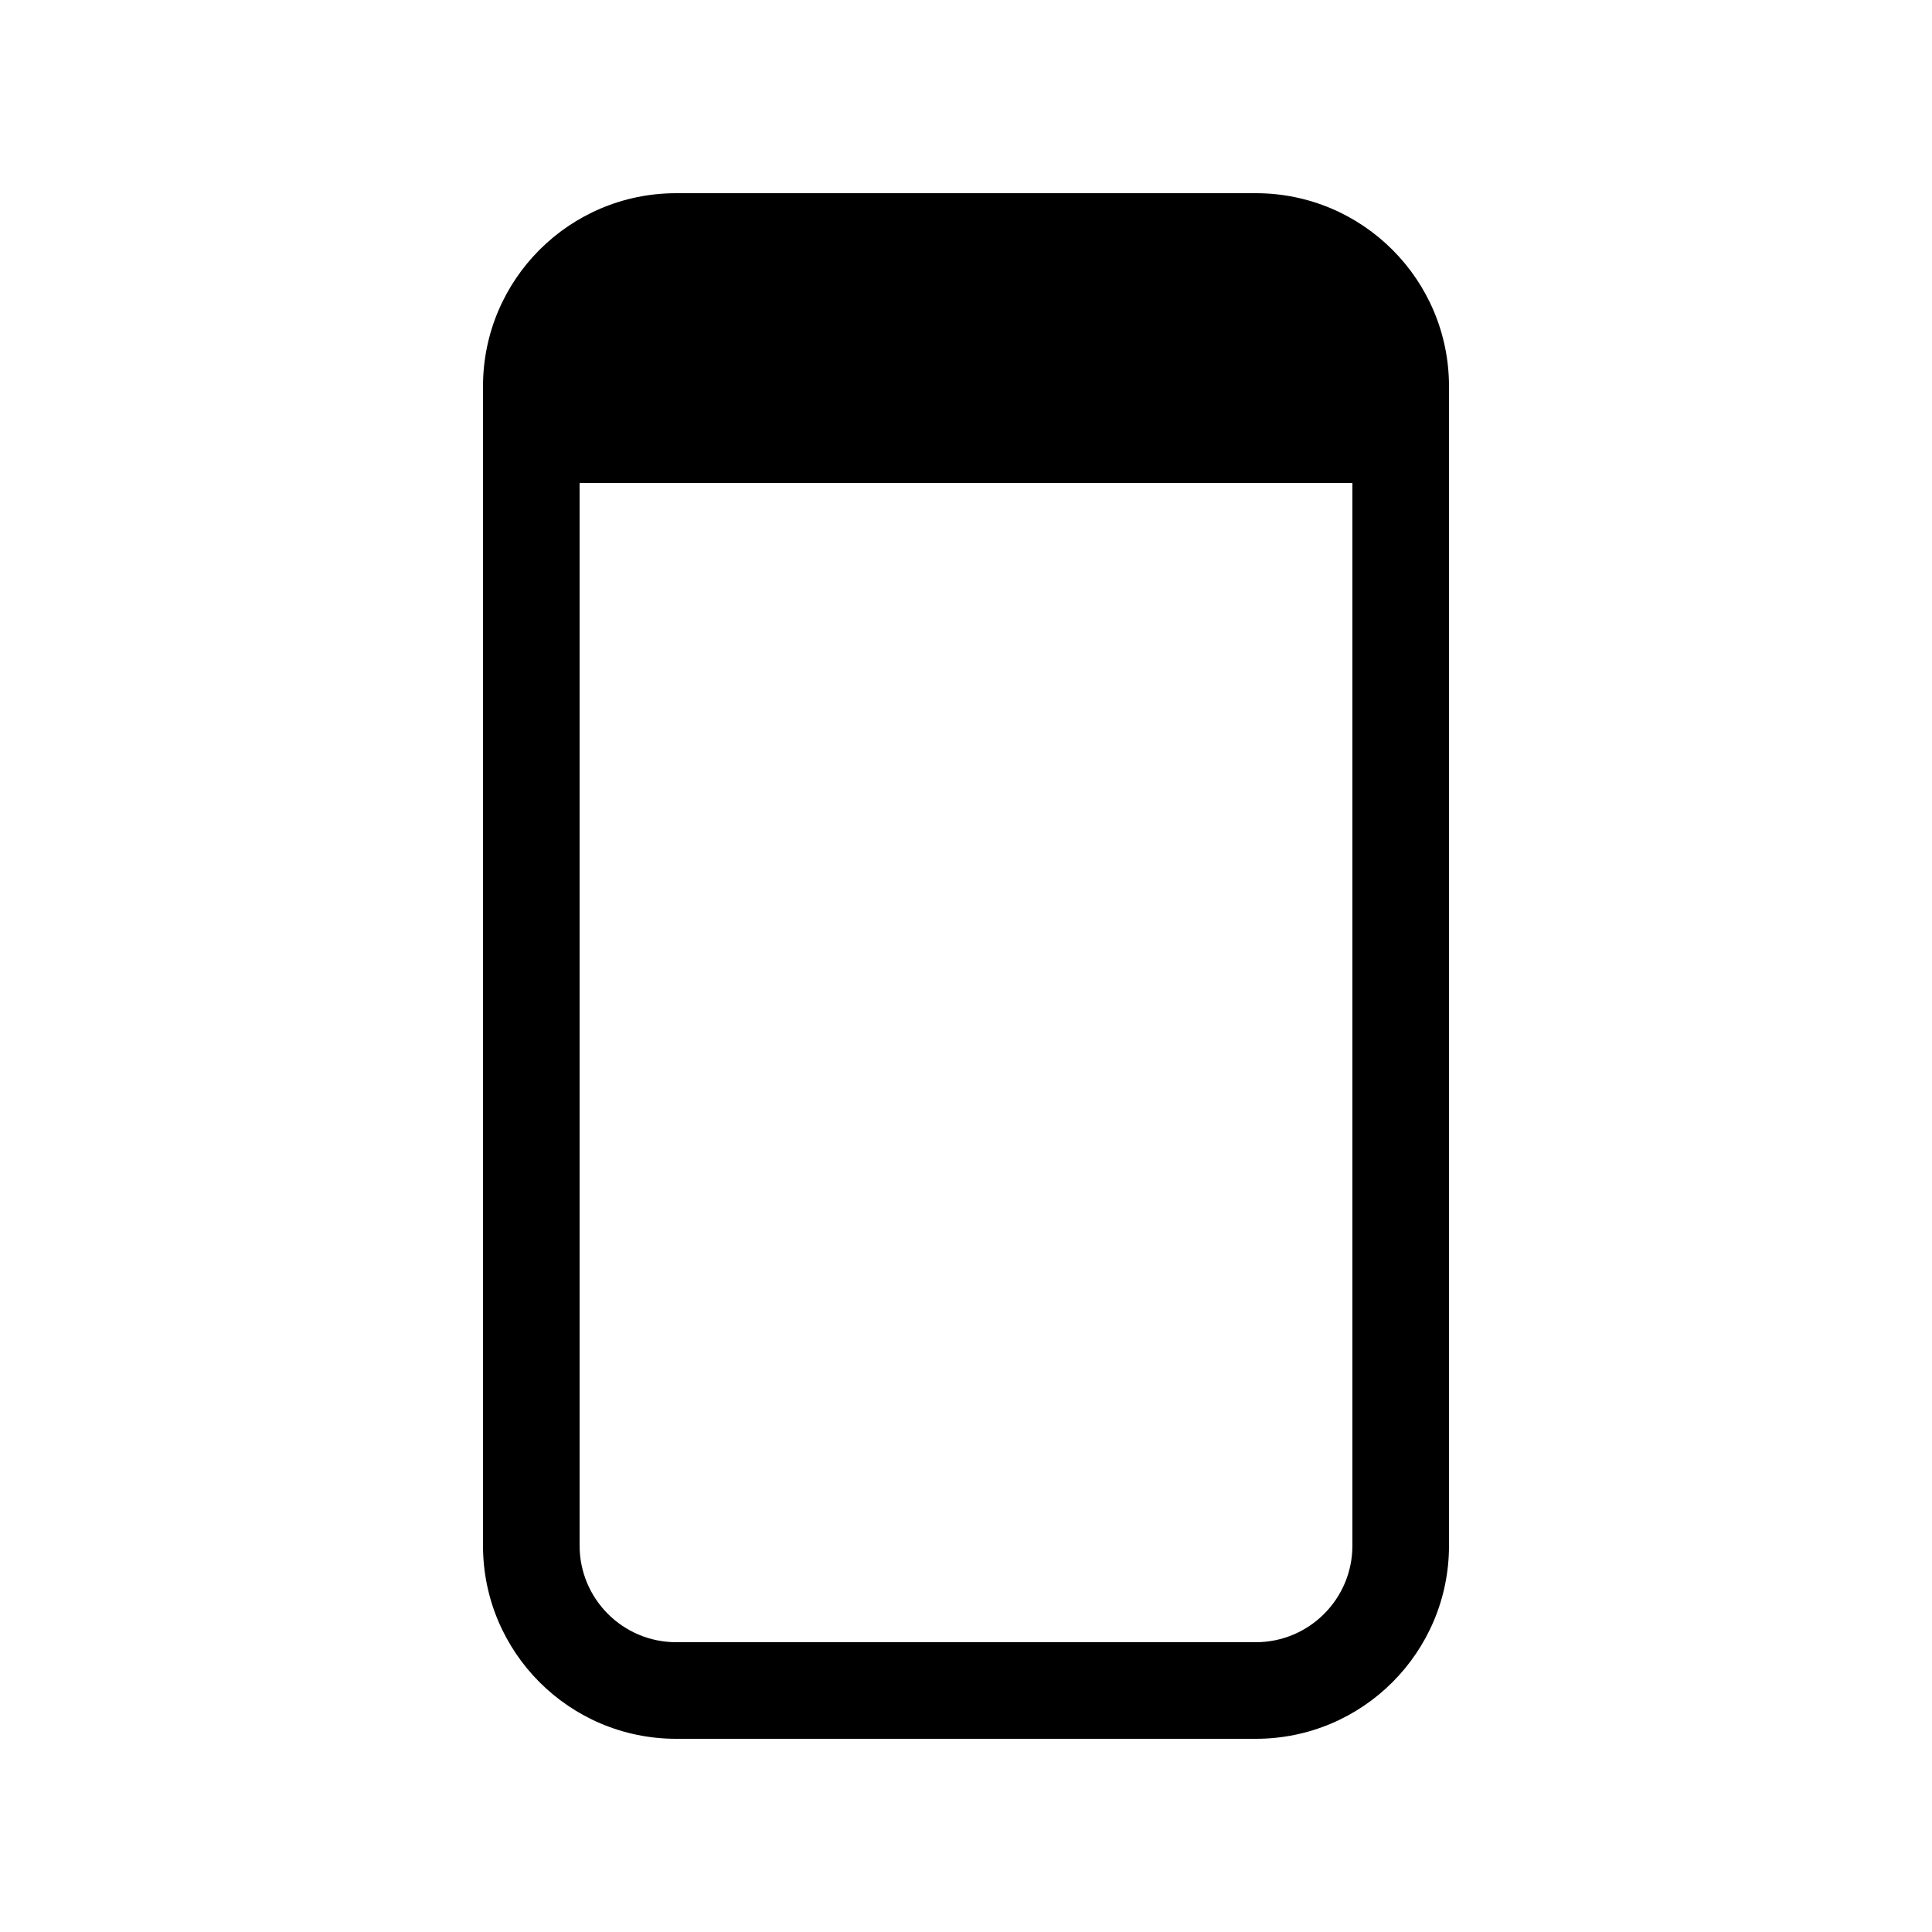 <svg xmlns="http://www.w3.org/2000/svg" viewBox="0 0 20 20" fill="none"><path d="M7 2C5.895 2 5 2.895 5 4V16C5 17.105 5.895 18 7 18H13C14.105 18 15 17.105 15 16V4C15 2.895 14.105 2 13 2H7ZM6 5H14V16C14 16.552 13.552 17 13 17H7C6.448 17 6 16.552 6 16V5Z" fill="currentColor"/></svg>